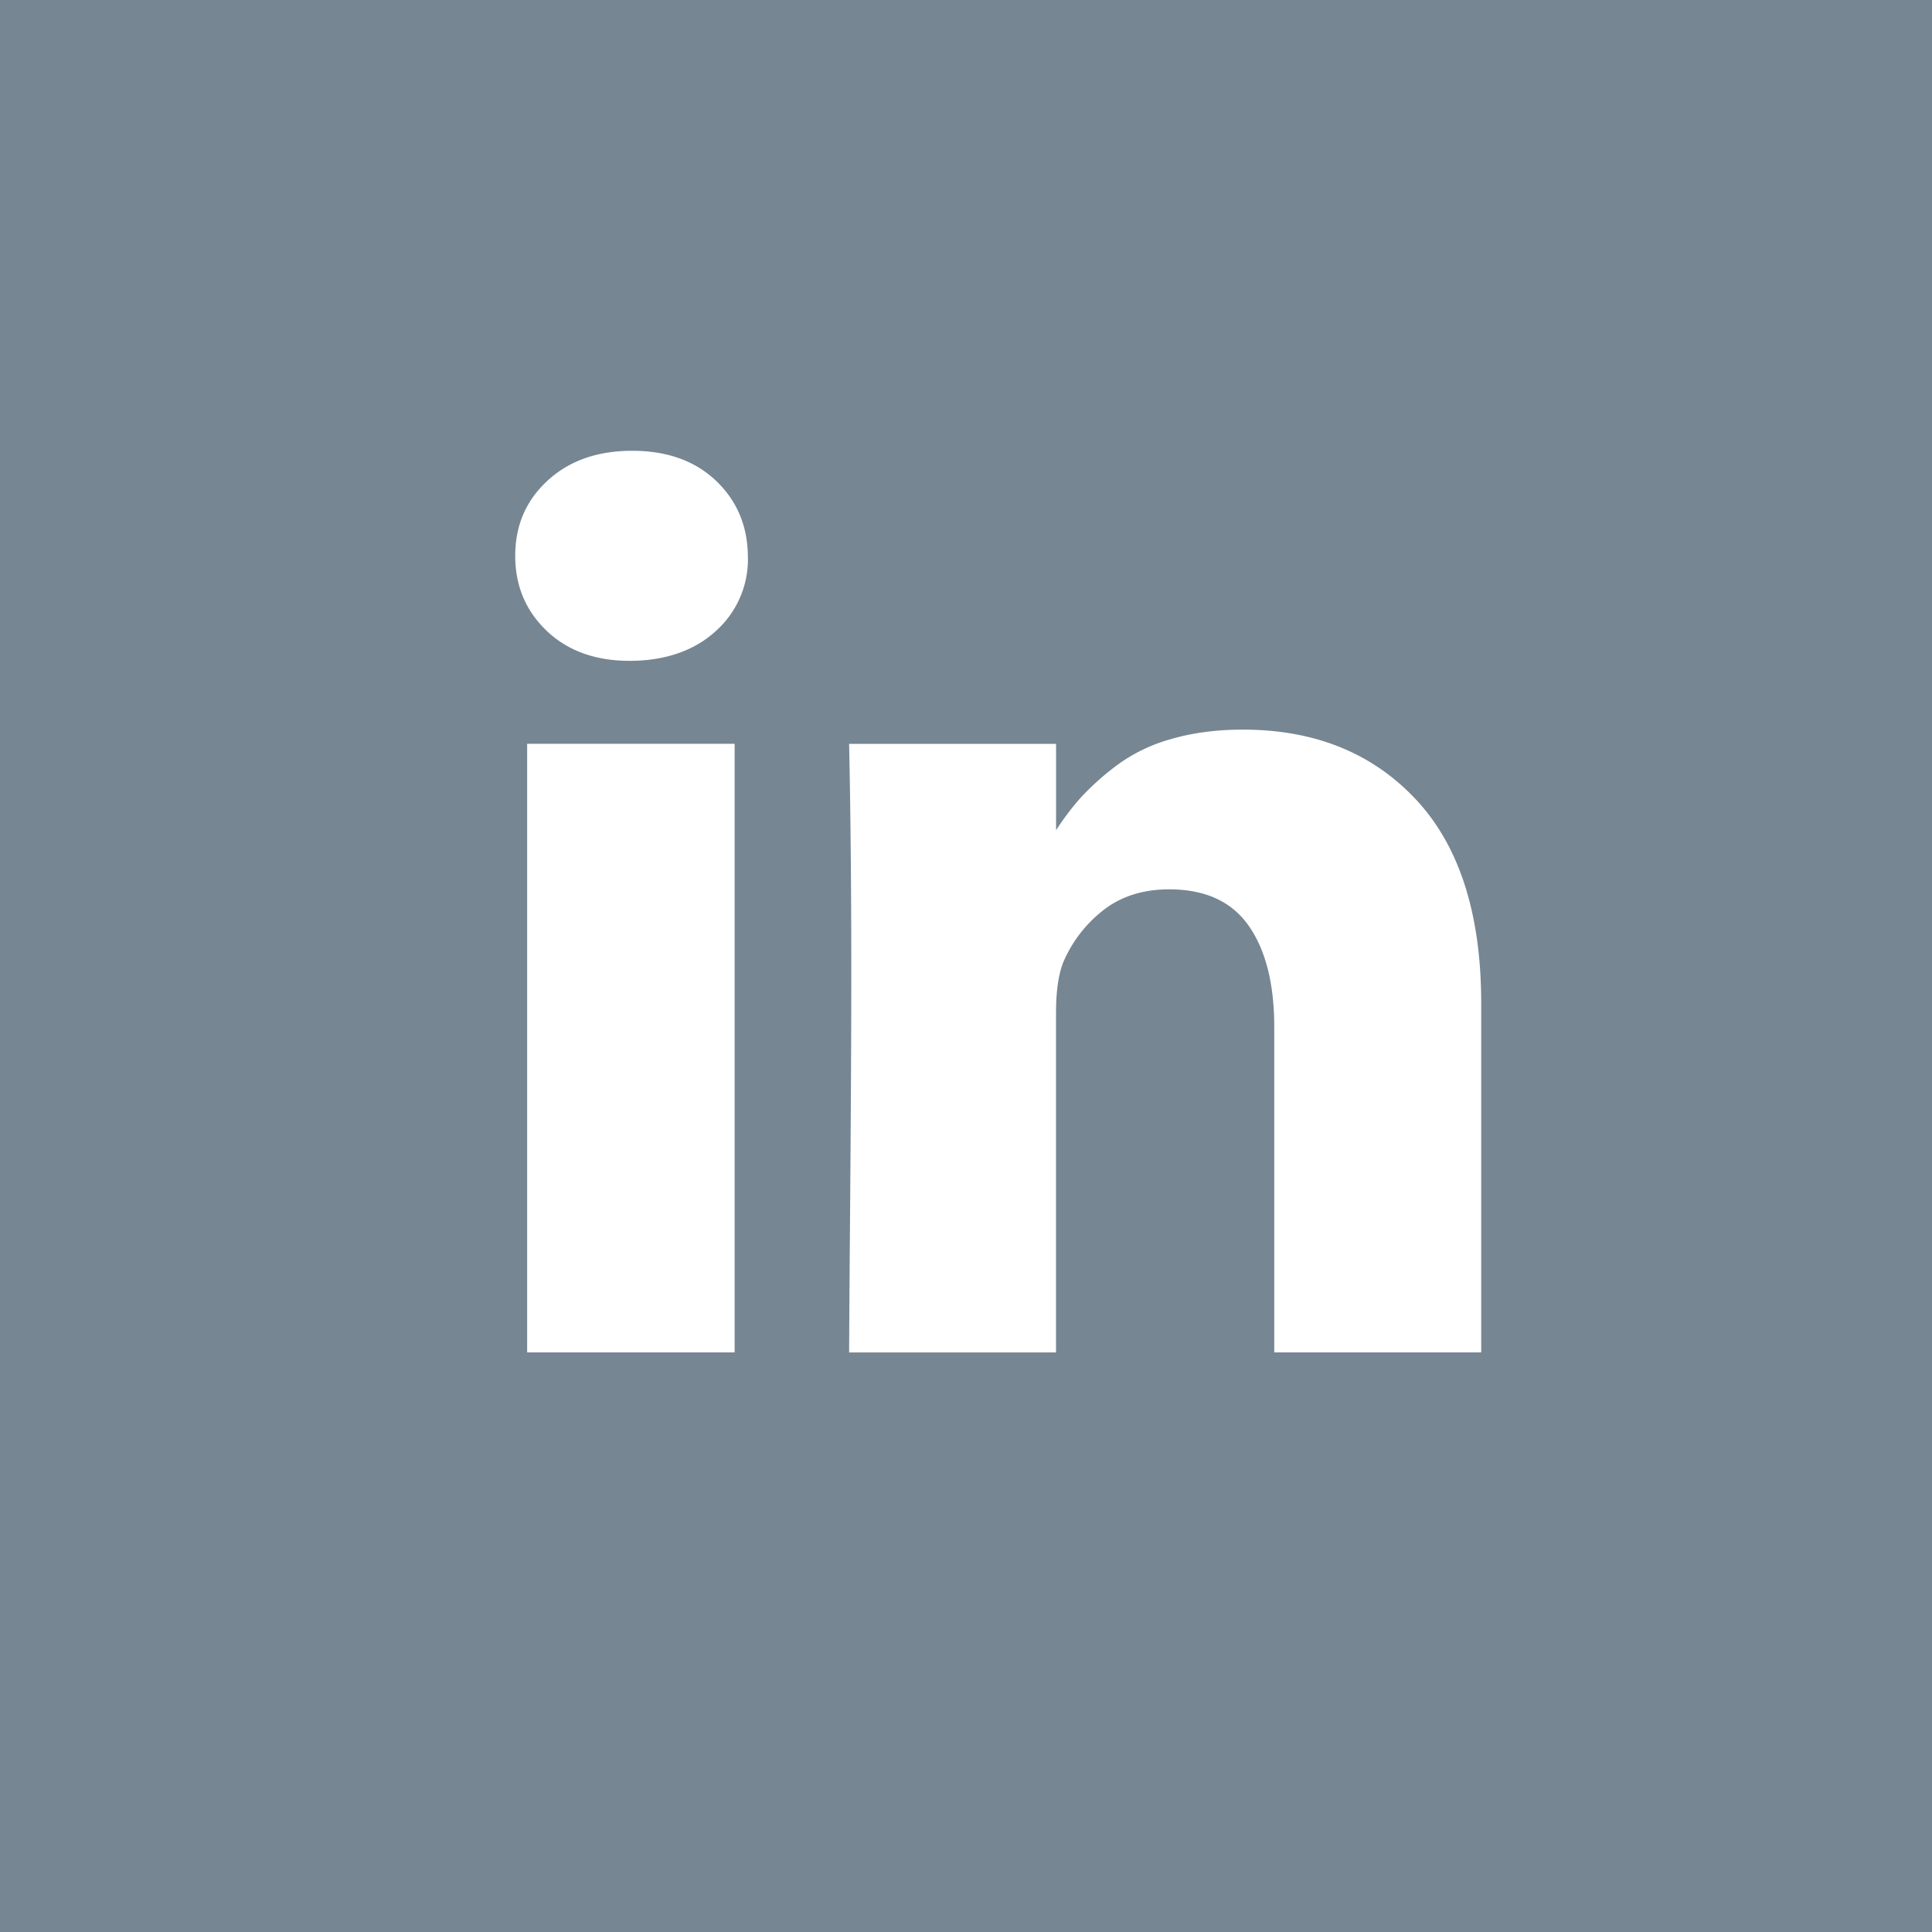 <svg width="40" height="40" viewBox="0 0 40 40" fill="none" xmlns="http://www.w3.org/2000/svg"><path fill-rule="evenodd" clip-rule="evenodd" d="M40 0H0v40h40V0zM15.21 28V15.399h-4.296V28h4.297zm-.383-14.941a1.99 1.99 0 0 0 .657-1.551c-.008-.628-.23-1.147-.664-1.558-.434-.411-1.011-.617-1.732-.617-.72 0-1.304.206-1.75.617-.448.411-.671.93-.671 1.558 0 .619.217 1.136.65 1.551.435.415 1.008.623 1.72.623.653 0 1.301-.17 1.79-.623zM30.667 28v-7.223c0-1.856-.452-3.265-1.355-4.228-.902-.962-2.096-1.443-3.58-1.443-.547 0-1.044.066-1.491.197a3.412 3.412 0 0 0-1.133.553 5.508 5.508 0 0 0-.736.662 5.47 5.47 0 0 0-.507.671V15.4H17.58c.069 3.242.044 6.489.02 9.734-.008.956-.015 1.911-.02 2.867h4.284v-7.032c0-.432.047-.775.143-1.03a2.71 2.71 0 0 1 .827-1.087c.369-.292.826-.439 1.373-.439.747 0 1.296.253 1.648.757.351.504.527 1.202.527 2.092V28h4.284z" fill="#768692"/></svg>